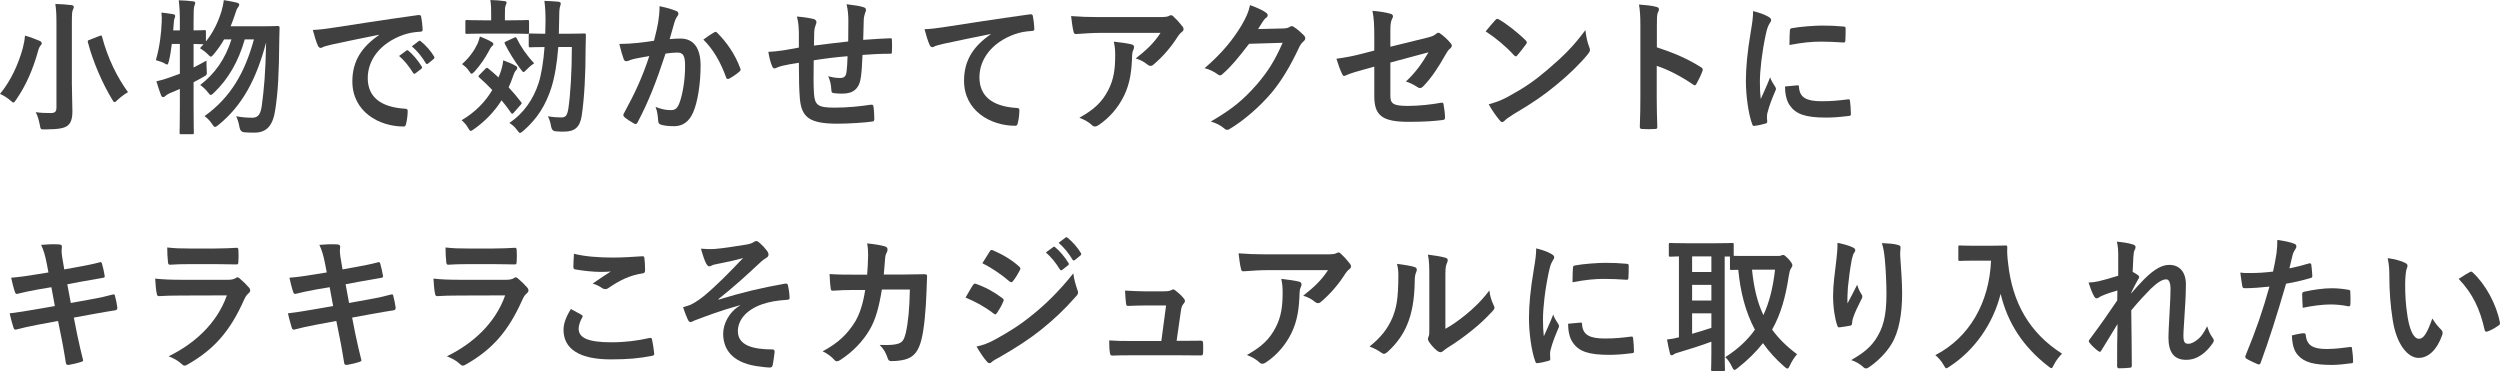 <svg height="40.662" viewBox="0 0 273.96 40.662" width="273.96" xmlns="http://www.w3.org/2000/svg"><g fill="#404040"><path d="m2.492 5.298c.122-.464.213-.944.244-1.393.501.128 1.124.368 1.58.56.168.08.258.16.258.256 0 .112-.045.192-.121.256-.092.112-.213.32-.289.641-.531 1.904-1.276 3.697-2.4 5.314-.137.208-.213.304-.289.304s-.168-.08-.334-.224c-.335-.304-.807-.576-1.141-.72 1.201-1.457 2.006-3.25 2.492-4.994zm5.381 3.682c0 1.12.061 2.401.061 3.185 0 .896-.183 1.345-.547 1.617-.41.288-.973.384-2.463.4-.471 0-.471.016-.562-.497-.105-.528-.258-1.072-.455-1.393.607.08 1.049.096 1.611.096.486 0 .668-.112.668-.624v-9.043c0-1.024-.016-1.537-.121-2.289.562.016 1.246.064 1.763.128.151.016.259.096.259.176 0 .144-.061.24-.107.352-.09.192-.105.513-.105 1.601v6.291zm3.039-5.042c.213-.08.229-.08.273.096.623 2.353 1.642 4.418 2.842 6.066-.318.176-.789.512-1.139.849-.168.16-.26.24-.335.24-.091 0-.151-.096-.273-.305-1.019-1.681-2.098-4.113-2.645-6.242-.046-.192-.015-.208.213-.288l1.063-.416z"/><path d="m18.828 4.818c-.076.656-.182 1.312-.318 1.873-.076.272-.107.384-.198.384-.061 0-.167-.063-.335-.16-.242-.128-.638-.256-.896-.32.426-1.489.594-2.945.639-4.194.016-.304.016-.624-.03-1.024.411.048.912.112 1.276.176.168.032.229.096.229.192s-.016.145-.061.256c-.061.128-.076.288-.092.544s-.03.512-.061.784h.729v-.88c0-1.136-.03-1.617-.122-2.417.562.016 1.049.048 1.566.112.151.016.242.08.242.16 0 .128-.045.208-.091.336-.076.192-.091.593-.091 1.777v.913c.805 0 1.109-.032 1.186-.032.151 0 .166.016.166.16v1.088c.807-1.008 1.308-2.065 1.688-3.25.121-.416.213-.8.273-1.28.41.064.988.16 1.429.272.167.048.259.112.259.224s-.046.192-.152.32-.182.336-.305.736c-.137.432-.303.864-.486 1.312h3.542c1.155 0 1.52-.032 1.61-.032.168 0 .213.048.213.208-.016.433-.03.865-.03 1.249-.03 3.825-.151 5.858-.44 7.699-.243 1.713-.912 2.529-2.265 2.529-.273 0-.699 0-1.095-.032q-.471-.032-.562-.56c-.09-.512-.212-.896-.363-1.201.698.128 1.23.16 1.777.16.684 0 .912-.48 1.033-1.329.229-1.729.41-3.505.471-6.915-1.078 4.034-2.583 6.882-5.212 9.027-.183.144-.289.224-.38.224-.106 0-.183-.096-.319-.304-.259-.4-.562-.688-.836-.881 2.872-2.049 4.423-4.786 5.411-8.403h-1.004c-.715 2.481-1.824 4.354-3.358 5.826-.167.176-.274.256-.364.256-.092 0-.168-.08-.305-.272-.258-.336-.578-.624-.852-.816 1.596-1.232 2.752-2.849 3.42-4.994h-.805c-.32.561-.699 1.104-1.125 1.617-.168.192-.244.272-.319.272-.091 0-.167-.08-.335-.256-.288-.288-.607-.512-.865-.672l.395-.432c-.152 0-.486-.016-1.094-.032v2.577c.44-.224.912-.464 1.413-.752 0 .288 0 .72.03 1.072.03.48.03.496-.38.72-.364.208-.714.4-1.063.576v2.705c0 1.825.029 2.737.029 2.817 0 .16-.015.176-.166.176h-1.231c-.151 0-.167-.016-.167-.176 0-.096.03-.993.03-2.801v-1.985c-.35.16-.714.304-1.063.448-.229.112-.41.208-.486.288-.092.096-.168.16-.259.16-.106 0-.183-.048-.243-.176-.183-.464-.365-1.056-.517-1.553.501-.112.927-.24 1.429-.416.379-.128.76-.272 1.14-.416v-3.266h-.882z"/><path d="m41.529 3.81c-1.854.368-3.48.705-5.105 1.057-.578.144-.73.176-.958.256-.106.048-.212.128-.335.128-.105 0-.227-.096-.288-.24-.198-.432-.364-.992-.562-1.729.774-.032 1.23-.096 2.416-.272 1.869-.288 5.213-.816 9.133-1.36.229-.032.305.064.32.176.076.368.151.96.166 1.409 0 .192-.09.24-.288.24-.714.048-1.2.128-1.854.352-2.583.928-3.875 2.801-3.875 4.722 0 2.065 1.398 3.186 4.043 3.361.242 0 .334.064.334.24 0 .416-.061.977-.167 1.377-.046.24-.106.336-.289.336-2.675 0-5.608-1.617-5.608-4.946 0-2.272 1.08-3.81 2.918-5.074v-.032zm3.01 1.729c.076-.064.137-.048.229.032.471.384 1.018 1.024 1.443 1.713.061.096.061.176-.046.256l-.638.497c-.107.08-.184.063-.259-.048-.456-.736-.942-1.344-1.535-1.857l.806-.592zm1.353-1.041c.091-.064.137-.048.228.032.562.448 1.109 1.089 1.444 1.649.061.096.075.192-.046.288l-.607.496c-.122.096-.197.048-.259-.048-.41-.688-.896-1.296-1.52-1.841z"/><path d="m53.17 7.555c.152-.144.197-.16.318-.064.381.304.76.64 1.141.993l.182-.464c.168-.464.289-.913.334-1.409.411.144 1.034.4 1.338.592.152.08.197.144.197.24s-.061.208-.166.305c-.137.144-.198.352-.32.688-.137.4-.288.768-.455 1.136.486.513.927 1.041 1.352 1.601.107.112.107.16-.029.305l-.76.864c-.076.08-.122.128-.168.128-.045 0-.091-.048-.137-.112-.304-.448-.653-.912-1.033-1.36-.775 1.217-1.778 2.273-3.024 3.153-.183.128-.273.192-.35.192-.106 0-.167-.112-.319-.368-.197-.336-.455-.608-.684-.8 1.489-.88 2.584-2.001 3.359-3.313-.472-.496-.958-.96-1.43-1.376-.121-.096-.105-.145.016-.272l.639-.656zm-.836-2.769c.091-.208.167-.448.258-.785.381.16.988.4 1.246.577.152.08.229.16.229.256s-.061.144-.168.24c-.09.08-.228.32-.334.528-.395.736-.866 1.457-1.55 2.225-.167.16-.259.256-.335.256s-.151-.096-.273-.288c-.213-.353-.562-.608-.775-.769.821-.736 1.322-1.457 1.703-2.241zm.684-1.104c-1.322 0-1.764.032-1.854.032-.152 0-.168-.016-.168-.176v-1.152c0-.176.016-.192.168-.192.09 0 .531.032 1.854.032h.806v-.528c0-.704 0-1.136-.091-1.697.562.016 1.018.048 1.52.112.167.016.258.08.258.16 0 .128-.061.225-.105.336-.076.192-.076.448-.076 1.088v.528h.623c1.322 0 1.763-.032 1.854-.032.152 0 .168.016.168.192v1.152c0 .16-.016.176-.168.176-.091 0-.531-.032-1.854-.032h-2.934zm3.328.448c.168-.08.197-.08.273.064.441.912 1.109 1.889 1.915 2.737-.273.176-.562.416-.82.688-.167.176-.259.272-.335.272-.091 0-.166-.096-.318-.304-.654-.849-1.292-1.889-1.732-2.77-.076-.16-.046-.192.121-.272l.896-.416zm4.833 1.024c-.137 1.792-.396 3.313-.774 4.498-.608 1.873-1.521 3.346-3.04 4.674-.198.16-.289.24-.38.24-.076 0-.152-.08-.305-.288-.273-.384-.562-.624-.865-.8 1.535-1.024 2.629-2.577 3.206-4.37.304-.96.532-2.321.653-3.954-1.094 0-1.474.032-1.55.032-.167 0-.183-.016-.183-.176v-1.168c0-.16.016-.176.183-.176.076 0 .456.032 1.626.032.016-.432.031-.88.031-1.345 0-.992-.031-1.488-.122-2.257.562.016 1.033.048 1.565.096.152.032.228.096.228.192 0 .112-.061.272-.106.432-.045.208-.076.608-.076 1.584 0 .448-.015.881-.029 1.297h1.062c1.232 0 1.643-.032 1.733-.032.137 0 .167.032.167.192-.016.56-.03 1.024-.03 1.521 0 2.737-.137 5.41-.426 7.299-.183 1.249-.76 1.745-1.915 1.745-.318 0-.623 0-.927-.032q-.426-.016-.517-.544c-.061-.4-.168-.768-.35-1.104.547.096 1.064.128 1.459.128.471 0 .668-.176.79-.993.228-1.537.38-4.066.38-6.723h-1.489z"/><path d="m72.125 2.449c.076-.48.152-1.104.152-1.777.79.176 1.216.288 1.824.528.151.048.242.176.242.32 0 .08-.029.16-.105.24-.152.208-.229.384-.305.608-.197.656-.35 1.249-.547 1.921.41-.048.866-.064 1.186-.064 1.428 0 2.203 1.024 2.203 2.961 0 1.889-.304 3.985-.82 5.138-.441 1.024-1.17 1.504-2.052 1.504-.729 0-1.171-.064-1.505-.176-.182-.064-.273-.208-.273-.448-.045-.512-.076-.96-.289-1.489.685.272 1.201.352 1.672.352.502 0 .73-.192.973-.848.32-.896.594-2.417.594-3.97 0-1.136-.198-1.489-.867-1.489-.364 0-.836.048-1.276.112-1.003 3.073-1.869 5.282-3.055 7.523-.091.208-.213.24-.396.144-.273-.144-.865-.528-1.049-.704-.076-.08-.121-.144-.121-.24 0-.048.016-.112.061-.176 1.217-2.225 2.006-3.922 2.781-6.275-.592.096-1.078.192-1.489.272-.396.08-.638.176-.836.256-.212.08-.396.048-.486-.208-.137-.368-.304-.944-.472-1.649.67 0 1.338-.048 2.007-.112.638-.064 1.2-.144 1.794-.24.242-.912.35-1.472.455-2.017zm6.186 1.072c.106-.064.183-.032.289.08 1.033 1.024 1.961 2.353 2.523 3.89.061.144.045.224-.062.32-.259.256-.836.641-1.14.801-.152.08-.305.064-.35-.128-.607-1.681-1.398-3.058-2.492-4.146.379-.272.82-.592 1.23-.816z"/><path d="m87.541 3.505c-.029-.816-.061-1.072-.213-1.696.76.064 1.444.176 1.824.272.168.032.319.192.319.336 0 .112-.046.224-.091.336-.092.24-.137.448-.152.704-.016.384-.016.992-.03 1.537 1.048-.144 2.659-.32 3.753-.448.016-.8.016-1.665.016-2.257 0-.608-.045-1.216-.197-1.825.928.112 1.459.192 1.839.32.213.064.288.144.288.304 0 .128-.061.256-.09.32-.076.256-.137.448-.152.72-.031.865-.046 1.489-.061 2.241 1.23-.096 2.143-.144 2.963-.176.121 0 .183.016.183.16.015.432.03.88 0 1.312 0 .208-.03.224-.198.224-1.002 0-2.021.048-3.023.128-.046 1.056-.092 1.841-.183 2.465-.167 1.248-.851 1.776-1.991 1.776-.273 0-.623 0-.941-.048-.244-.016-.305-.128-.305-.416-.03-.528-.121-.929-.334-1.441.502.144.912.192 1.291.192.41 0 .639-.128.715-.688.061-.496.092-1.073.106-1.697-1.216.096-2.538.256-3.708.448-.016 1.745-.031 2.705.03 3.617.091 1.312.425 1.569 2.279 1.569 1.353 0 2.812-.144 3.937-.32.229-.016.273.016.304.208.062.336.091 1.04.091 1.344 0 .192-.061.272-.197.288-.699.112-2.584.24-3.814.24-3.07 0-3.967-.672-4.148-2.769-.076-.864-.107-2.209-.107-3.906-.774.112-1.261.208-1.838.336-.168.048-.41.112-.685.24-.197.096-.304.032-.396-.176-.182-.4-.35-1.057-.426-1.601.32 0 .973-.064 1.627-.16.426-.064 1.154-.208 1.717-.304v-1.713z"/><path d="m108.561 3.729c-1.854.368-3.479.705-5.105 1.057-.578.144-.73.176-.957.256-.107.048-.213.128-.335.128-.106 0-.228-.096-.289-.24-.197-.432-.364-.992-.562-1.729.774-.032 1.23-.096 2.416-.272 1.869-.288 5.213-.816 9.134-1.36.228-.032.304.064.319.176.076.368.152.96.167 1.409 0 .192-.091.24-.289.24-.714.048-1.2.128-1.854.352-2.583.929-3.875 2.801-3.875 4.722 0 2.065 1.398 3.186 4.043 3.362.242 0 .334.064.334.24 0 .417-.061.977-.167 1.377-.046.24-.106.336-.288.336-2.676 0-5.609-1.617-5.609-4.946 0-2.272 1.08-3.81 2.918-5.074v-.032z"/><path d="m120.611 3.602c-.867 0-1.793.064-2.69.128-.183.016-.243-.096-.273-.24-.122-.448-.213-1.249-.273-1.729 1.033.08 1.869.112 3.085.112h6.52c.639 0 .896-.032 1.049-.096.076-.032.213-.112.289-.112.121 0 .243.096.35.225.334.304.623.64.912 1.008.076.096.121.192.121.288 0 .128-.076.24-.213.336-.167.128-.289.288-.41.464-.715 1.136-1.656 2.241-2.675 3.089-.091.096-.198.145-.319.145s-.258-.064-.365-.16c-.379-.32-.76-.496-1.261-.656 1.216-.96 1.96-1.649 2.72-2.801h-6.564zm.851 6.242c.577-1.137.745-2.225.745-3.777 0-.593-.031-.961-.152-1.505.744.08 1.535.192 1.961.304.197.048.258.16.258.304 0 .096-.03.192-.076.288-.105.224-.121.384-.137.656-.045 1.553-.197 2.977-.896 4.401-.593 1.201-1.504 2.337-2.766 3.186-.137.096-.273.16-.426.16-.106 0-.213-.048-.305-.144-.363-.336-.805-.592-1.383-.816 1.657-.913 2.523-1.777 3.177-3.057z"/><path d="m140.604 3.122c.396-.016.594-.08.76-.192.062-.048.123-.064.198-.064.076 0 .151.032.243.096.38.256.729.56 1.033.864.137.128.197.256.197.368 0 .128-.075.24-.182.336-.213.176-.365.4-.502.688-1.018 2.177-1.99 3.729-3.009 4.946-1.308 1.552-3.116 3.105-4.62 3.985-.092.064-.168.08-.243.08-.122 0-.228-.064-.35-.176-.38-.32-.851-.56-1.444-.736 2.371-1.376 3.572-2.385 5.062-4.082 1.2-1.409 1.899-2.497 2.812-4.546l-3.678.112c-1.246 1.616-2.006 2.529-2.873 3.281-.105.112-.213.176-.318.176-.076 0-.152-.032-.229-.096-.38-.288-.941-.576-1.459-.688 1.977-1.697 3.146-3.185 4.088-4.754.502-.896.73-1.393.896-2.161.867.32 1.444.592 1.779.848.105.08.151.176.151.272s-.046.192-.167.272c-.152.096-.258.272-.38.433-.167.272-.319.512-.501.8l2.734-.064z"/><path d="m150.598 4.001c0-1.264-.031-1.92-.197-2.817.76.064 1.488.176 1.96.32.197.048.288.144.288.288 0 .064-.029.16-.091.256-.167.336-.197.672-.197 1.425v1.648l3.966-.976c.67-.16.807-.24 1.08-.464.076-.064.151-.096.213-.096.076 0 .137.032.213.096.318.208.805.656 1.124 1.041.091.096.137.192.137.288 0 .112-.076.224-.198.32-.212.16-.334.4-.471.624-.775 1.376-1.535 2.545-2.416 3.458-.137.144-.258.24-.396.24-.091 0-.183-.032-.288-.112-.441-.272-.821-.48-1.262-.608 1.049-.96 1.793-2.033 2.477-3.201l-4.179 1.121v3.633c0 .848.273 1.121 1.915 1.121 1.23 0 2.645-.16 3.678-.353.213-.032.229.08.258.32.076.432.137.913.137 1.345 0 .16-.091.224-.318.24-.912.112-1.961.192-3.633.192-2.902 0-3.799-.656-3.799-2.817v-3.233l-.973.272c-.821.224-1.672.464-2.143.688-.076.032-.138.064-.184.064-.105 0-.166-.08-.242-.256-.213-.416-.441-1.104-.608-1.632.958-.128 1.823-.289 2.856-.561l1.293-.336v-1.537z"/><path d="m163.871 2.193c.061-.08.137-.128.212-.128.062 0 .122.032.198.08.774.432 2.036 1.409 2.902 2.273.092.096.137.16.137.224s-.03.128-.092.208c-.228.32-.729.96-.941 1.2-.076.08-.122.128-.183.128-.062 0-.122-.048-.198-.128-.911-.992-2.006-1.904-3.1-2.609.334-.432.775-.928 1.064-1.249zm1.321 8.435c1.854-1.008 2.843-1.681 4.377-2.977 1.854-1.584 2.872-2.609 4.165-4.354.09.8.227 1.345.425 1.873.046.112.076.208.076.304 0 .145-.076.272-.243.48-.806.992-2.113 2.273-3.496 3.394-1.261 1.04-2.537 1.937-4.59 3.137-.684.432-.881.592-1.018.736-.092.096-.183.16-.273.16-.076 0-.168-.064-.258-.176-.381-.448-.852-1.104-1.217-1.777.775-.224 1.246-.368 2.052-.8z"/><path d="m181.565 5.186c1.854.608 3.329 1.232 4.833 2.177.168.096.243.208.168.416-.198.528-.441 1.024-.654 1.393-.061.112-.121.176-.197.176-.046 0-.106-.016-.168-.08-1.397-.944-2.766-1.649-3.996-2.049v3.537c0 1.041.029 1.985.061 3.138.016.192-.061.24-.273.24-.441.032-.912.032-1.354 0-.212 0-.288-.048-.288-.24.046-1.185.062-2.129.062-3.153v-7.876c0-1.201-.047-1.729-.152-2.369.699.048 1.459.128 1.899.256.213.048.288.144.288.272 0 .096-.045.224-.121.368-.106.208-.106.608-.106 1.505v2.289z"/><path d="m193.738 1.809c.258.144.35.24.35.384 0 .112-.031.16-.229.48-.152.288-.229.512-.365 1.136-.425 1.985-.638 3.954-.638 5.17 0 .784.03 1.312.091 1.873.32-.736.594-1.265 1.033-2.385.122.4.32.656.533 1.009.045.08.105.176.105.24 0 .112-.03.176-.076.256-.35.833-.638 1.521-.865 2.417-.031.096-.047.272-.047.496 0 .192.031.32.031.448 0 .112-.061.176-.197.208-.381.112-.807.208-1.246.256-.107.016-.168-.064-.198-.176-.425-1.12-.698-3.153-.698-4.77 0-1.44.166-3.185.516-5.25.197-1.185.273-1.712.273-2.385.685.176 1.171.336 1.627.592zm3.252 7.539c.121-.016.152.064.152.24.091 1.104.82 1.505 2.477 1.505 1.141 0 1.885-.08 2.903-.208.151-.016.183 0 .212.208.047.336.092.96.092 1.376 0 .192 0 .208-.258.24-1.033.128-1.764.176-2.478.176-2.249 0-3.298-.384-3.952-1.328-.379-.513-.531-1.329-.531-2.081zm-.851-5.986c.016-.192.062-.24.213-.272.896-.176 2.6-.288 3.299-.288.912 0 1.61.032 2.248.096.32.016.35.048.35.208 0 .48 0 .913-.029 1.36-.016.144-.061.208-.197.192-.912-.064-1.703-.096-2.479-.096-1.018 0-2.006.096-3.449.368.016-.896.016-1.296.045-1.568z"/><path d="m5.111 28.833c-.152-.801-.319-1.377-.607-2.001.652-.048 1.322-.096 1.975-.048.197.016.305.08.305.24 0 .176-.092.464.03 1.153l.228 1.344 1.246-.224c.867-.16 1.931-.352 2.721-.576.076 0 .137.064.168.176.121.416.212.832.303 1.376 0 .112-.076.16-.228.176-.699.128-1.778.304-2.538.448l-1.338.256.381 2.049 2.203-.4c1.079-.192 1.824-.368 2.387-.528.197-.048.242.016.258.176.106.4.197.8.258 1.281 0 .144-.075.256-.227.272-.457.064-1.369.224-2.447.416l-2.098.384.35 1.777c.213 1.072.471 2.097.668 2.897.016.08-.061.128-.197.176-.318.112-.973.272-1.383.336-.197.016-.289-.064-.304-.192-.106-.592-.273-1.713-.486-2.737l-.38-1.889-2.066.384c-1.034.192-1.885.384-2.463.544-.167.064-.289.016-.35-.176-.152-.464-.304-1.073-.426-1.585.928-.112 1.732-.24 2.828-.432l2.127-.368-.38-2.065-1.429.24c-.836.144-1.854.368-2.264.48-.152.048-.229 0-.289-.16-.137-.368-.335-1.152-.426-1.601.82-.064 1.656-.176 2.705-.353l1.383-.224-.197-1.024z"/><path d="m19.68 32.387c-.76 0-1.52.016-2.28.064-.137 0-.197-.096-.228-.304-.092-.4-.122-.992-.168-1.617.867.096 1.794.128 2.797.128h5.213c.258 0 .562-.032.805-.176.076-.064.138-.096.198-.096.076 0 .151.048.228.112.365.304.775.704 1.019.992.106.112.152.224.152.336 0 .096-.046.208-.167.304-.244.208-.35.384-.518.752-1.52 3.41-3.268 5.41-6.2 7.075-.122.064-.213.112-.304.112-.106 0-.213-.064-.334-.192-.411-.384-.897-.625-1.414-.833 2.812-1.376 5.289-3.585 6.383-6.675l-5.182.016zm1.017-3.442c-.684 0-1.443.016-2.082.064-.152 0-.197-.096-.213-.352-.045-.336-.076-1.041-.076-1.537.928.096 1.383.112 2.492.112h2.736c.988 0 1.793-.048 2.387-.08.137 0 .182.08.182.256.03.4.03.849 0 1.249 0 .272-.045.336-.273.32-.502 0-1.216-.032-2.143-.032z"/><path d="m35.607 28.833c-.152-.801-.32-1.377-.608-2.001.653-.048 1.321-.096 1.976-.048.197.016.304.08.304.24 0 .176-.091.464.03 1.153l.229 1.344 1.246-.224c.866-.16 1.93-.352 2.721-.576.076 0 .137.064.166.176.123.416.213.832.305 1.376 0 .112-.076.16-.229.176-.699.128-1.777.304-2.537.448l-1.338.256.38 2.049 2.204-.4c1.078-.192 1.824-.368 2.386-.528.198-.048.243.016.259.176.105.4.197.8.258 1.281 0 .144-.076.256-.229.272-.455.064-1.367.224-2.446.416l-2.097.384.35 1.777c.213 1.072.471 2.097.668 2.897.016.08-.061.128-.197.176-.319.112-.973.272-1.383.336-.197.016-.289-.064-.305-.192-.105-.592-.273-1.713-.486-2.737l-.379-1.889-2.067.384c-1.034.192-1.885.384-2.462.544-.168.064-.289.016-.35-.176-.152-.464-.305-1.073-.426-1.585.928-.112 1.732-.24 2.826-.432l2.129-.368-.381-2.065-1.428.24c-.836.144-1.854.368-2.266.48-.151.048-.227 0-.288-.16-.137-.368-.335-1.152-.425-1.601.82-.064 1.656-.176 2.705-.353l1.383-.224-.197-1.024z"/><path d="m50.175 32.387c-.76 0-1.521.016-2.28.064-.137 0-.197-.096-.228-.304-.091-.4-.122-.992-.167-1.617.866.096 1.793.128 2.797.128h5.213c.258 0 .562-.032.805-.176.076-.064.137-.096.197-.096.076 0 .152.048.229.112.365.304.775.704 1.018.992.107.112.152.224.152.336 0 .096-.045.208-.167.304-.243.208-.35.384-.517.752-1.52 3.41-3.268 5.41-6.201 7.075-.121.064-.213.112-.303.112-.107 0-.213-.064-.335-.192-.411-.384-.897-.625-1.413-.833 2.811-1.376 5.289-3.585 6.383-6.675l-5.183.016zm1.018-3.442c-.684 0-1.443.016-2.082.064-.152 0-.197-.096-.213-.352-.046-.336-.076-1.041-.076-1.537.928.096 1.383.112 2.492.112h2.736c.987 0 1.793-.048 2.385-.08.138 0 .184.08.184.256.029.4.029.849 0 1.249 0 .272-.046.336-.273.32-.502 0-1.217-.032-2.144-.032z"/><path d="m63.729 34.5c.137.08.152.16.076.288-.229.368-.395.896-.395 1.217 0 1.008.987 1.504 3.602 1.504 1.475 0 2.872-.176 4.118-.464.213-.048.289 0 .319.145.076.304.213 1.168.243 1.568.015.144-.076.208-.259.24-1.413.272-2.599.384-4.529.384-3.404 0-5.151-1.152-5.151-3.233 0-.656.228-1.344.806-2.289.395.208.775.416 1.17.64zm3.435-6.275c1.109 0 2.248-.08 3.221-.144.152-.016.213.048.229.176.045.368.076.816.076 1.36 0 .224-.076.32-.258.336-1.444.224-2.493.752-3.725 1.585-.121.096-.258.144-.379.144-.107 0-.213-.032-.32-.096-.303-.208-.623-.384-1.063-.512.79-.544 1.459-.993 1.991-1.329-.334.048-.806.048-1.246.048-.578 0-1.809-.112-2.66-.272-.137-.032-.197-.096-.197-.288 0-.384.03-.848.061-1.424 1.155.288 2.614.416 4.271.416z"/><path d="m81.1 33.443c-2.264.625-3.707 1.201-5 1.681-.105.048-.334.176-.439.176-.076 0-.229-.112-.305-.32-.152-.32-.318-.769-.502-1.312.335-.096.472-.145.791-.256.289-.128.79-.416 1.459-.944 1.307-1.073 2.735-2.513 4.331-4.194-.927.272-1.747.432-2.705.625-.228.048-.35.064-.577.128-.137.048-.289.16-.426.16s-.258-.144-.365-.352c-.137-.256-.35-.864-.547-1.585.502.048 1.004.064 1.505.032 1.019-.08 2.128-.272 3.465-.48.411-.064.593-.144.806-.272.106-.08.197-.112.289-.112.137 0 .228.08.41.24.228.192.517.497.744.8.122.16.183.304.183.448 0 .16-.091.272-.273.368-.228.144-.426.288-.623.48-1.581 1.473-2.872 2.657-4.604 4.033l.029.048c2.508-.768 4.59-1.281 7.326-1.761.197-.032.258.08.289.256.061.24.137.704.166 1.296.016.16-.076.208-.242.224-1.125.08-1.9.192-2.827.512-1.763.64-2.599 1.777-2.599 2.929 0 1.537 1.596 2 3.799 2 .152 0 .244.08.229.289-.031.4-.152 1.056-.197 1.344-.031.256-.122.352-.335.352-.288 0-.638-.048-1.003-.096-2.857-.304-4.104-1.681-4.104-3.618 0-1.024.607-2.353 1.854-3.089v-.032z"/><path d="m95.025 30.098c.061-.784.092-1.296.107-2.161 0-.416-.016-.752-.107-1.265.806.08 1.49.192 1.977.336.197.064.258.192.258.336 0 .096-.03.208-.076.304-.137.24-.167.4-.197.752-.046.513-.061.896-.137 1.681h2.311c.698 0 1.412-.032 2.111-.032.244 0 .32.048.32.224 0 .208-.031.848-.062 1.697-.061 1.969-.273 4.194-.562 5.266-.305 1.232-.821 1.905-1.794 2.161-.35.096-.897.176-1.535.176-.183 0-.304-.112-.364-.32-.197-.592-.441-1.024-.882-1.457 1.124.048 1.687-.016 2.067-.144.41-.144.607-.4.789-1.12.274-1.217.411-2.577.457-4.802h-3.07c-.305 1.937-.715 3.377-1.353 4.434-.699 1.2-1.823 2.4-3.222 3.297-.122.08-.244.128-.35.128-.092 0-.197-.048-.289-.16-.305-.352-.76-.688-1.277-.928 1.748-.929 2.752-1.937 3.572-3.266.471-.8.852-1.889 1.094-3.458h-1.367c-.744 0-1.475.032-2.188.08-.152.016-.213-.08-.228-.272-.062-.384-.092-.96-.122-1.553.958.064 1.642.064 2.522.064h1.596z"/><path d="m106.616 31.25c.076-.112.151-.192.288-.16 1.141.4 2.053.912 2.918 1.568.107.08.168.144.168.24 0 .048-.031.112-.061.176-.168.433-.426.849-.669 1.217-.076.096-.137.16-.198.16s-.105-.032-.182-.096c-.973-.752-1.961-1.281-3.07-1.745.381-.64.623-1.104.806-1.36zm2.462 5.939c1.443-.801 2.689-1.553 4.164-2.77 1.217-.977 2.842-2.513 4.377-4.466.092.705.213 1.104.441 1.793.045.112.076.208.076.304 0 .128-.047.24-.168.368-1.413 1.601-2.371 2.481-3.859 3.698-1.322 1.056-2.736 1.969-4.545 3.009-.365.208-.729.384-.881.544-.092.096-.168.128-.244.128-.105 0-.213-.064-.303-.192-.32-.336-.73-.961-1.125-1.633.639-.128 1.17-.304 2.066-.784zm-.623-9.62c.106-.192.197-.224.38-.128.973.416 2.021 1.008 2.857 1.776.091.064.122.145.122.208 0 .064-.016.128-.062.208-.212.4-.517.912-.774 1.2-.047.08-.107.096-.152.096-.076 0-.152-.048-.229-.112-.79-.688-1.975-1.504-2.947-1.969.258-.416.547-.864.805-1.28zm6.961-.496c.076-.064.137-.048.228.032.472.384 1.019 1.024 1.444 1.713.061.096.061.176-.046.256l-.638.497c-.107.08-.184.064-.26-.048-.455-.736-.941-1.344-1.534-1.857l.806-.592zm1.352-1.041c.092-.064.138-.048.229.032.562.448 1.109 1.089 1.443 1.649.062.096.076.192-.045.288l-.607.496c-.122.096-.198.048-.259-.048-.411-.688-.897-1.296-1.521-1.841z"/><path d="m129.652 37.349c.607 0 1.275-.016 1.854-.016.258-.016.319.032.334.288.016.304.016.705 0 1.009-.015.304-.061.32-.288.32-.685 0-1.413-.016-2.112-.016h-5.594c-.623 0-1.215 0-1.96.032-.167 0-.228-.08-.259-.32-.061-.336-.076-.848-.076-1.344.867.064 1.43.064 2.189.064h3.525l.518-3.89h-2.447c-.593 0-1.277.032-1.672.048-.183.016-.243-.032-.273-.304-.046-.336-.076-.849-.106-1.377 1.019.048 1.474.08 2.112.08h2.098c.547 0 .684-.048.896-.144.061-.048.121-.064.167-.064.076 0 .151.048.228.096.273.208.684.56.928.88.091.096.137.192.137.288s-.046.192-.137.288c-.197.224-.244.4-.305.8l-.471 3.281h.715z"/><path d="m138.961 29.602c-.866 0-1.793.064-2.689.128-.183.016-.244-.096-.273-.24-.122-.448-.213-1.249-.273-1.729 1.033.08 1.869.112 3.084.112h6.521c.638 0 .896-.032 1.048-.096.076-.032.213-.112.289-.112.122 0 .244.096.35.225.334.304.623.64.912 1.008.076.096.121.192.121.288 0 .128-.076.24-.213.336-.166.128-.288.288-.41.464-.714 1.136-1.656 2.241-2.674 3.089-.092.096-.198.145-.32.145-.121 0-.258-.064-.364-.16-.38-.32-.76-.496-1.261-.656 1.215-.96 1.96-1.649 2.72-2.801h-6.565zm.851 6.242c.577-1.137.744-2.225.744-3.777 0-.593-.03-.961-.152-1.505.745.08 1.535.192 1.961.304.197.048.258.16.258.304 0 .096-.029.192-.075.288-.106.224-.122.384-.137.656-.046 1.553-.198 2.977-.897 4.401-.592 1.201-1.504 2.337-2.766 3.186-.137.096-.273.16-.426.16-.105 0-.213-.048-.303-.144-.365-.336-.807-.592-1.384-.816 1.657-.913 2.522-1.777 3.177-3.057z"/><path d="m155.018 29.266c.258.08.288.272.197.496-.168.352-.183.704-.183 1.088-.03 2.001-.319 3.521-.821 4.706-.395.977-1.063 2.017-2.158 3.009-.151.128-.273.208-.395.208-.092 0-.183-.048-.289-.128-.38-.272-.744-.464-1.291-.672 1.186-.944 1.99-1.921 2.522-3.186.425-1.088.623-1.969.638-4.53 0-.608-.029-.864-.151-1.344.866.112 1.565.224 1.931.352zm3.373 6.77c.744-.416 1.443-.913 2.158-1.489.912-.736 1.809-1.584 2.66-2.721.061.56.213 1.088.471 1.616.045.112.092.192.092.272 0 .112-.062.224-.229.4-.76.816-1.459 1.472-2.25 2.097-.789.64-1.641 1.265-2.705 1.921-.273.192-.304.224-.44.336-.091.08-.197.128-.304.128-.092 0-.197-.048-.319-.128-.335-.24-.685-.656-.911-.977-.092-.144-.137-.24-.137-.336 0-.08.015-.144.061-.24.105-.208.091-.4.091-1.216v-5.01c0-1.393 0-2.049-.151-2.785.607.08 1.443.192 1.898.336.198.048.273.144.273.272 0 .096-.045.24-.121.4-.137.304-.137.624-.137 1.776v5.346z"/><path d="m169.967 27.809c.26.144.35.24.35.384 0 .112-.029.16-.228.48-.151.288-.228.512-.364 1.136-.426 1.985-.639 3.954-.639 5.17 0 .784.03 1.312.092 1.873.318-.736.592-1.265 1.033-2.385.121.4.318.656.531 1.009.046.08.107.176.107.24 0 .112-.031.176-.076.256-.35.833-.639 1.521-.867 2.417-.029.096-.045.272-.045.496 0 .192.03.32.03.448 0 .112-.062.176-.198.208-.379.112-.805.208-1.246.256-.105.016-.166-.064-.197-.176-.426-1.12-.699-3.153-.699-4.77 0-1.44.168-3.185.518-5.25.197-1.185.273-1.712.273-2.385.684.176 1.17.336 1.625.592zm3.253 7.539c.122-.016.151.064.151.24.092 1.104.821 1.505 2.479 1.505 1.139 0 1.884-.08 2.902-.208.152-.016.182 0 .213.208.045.336.091.96.091 1.376 0 .192 0 .208-.259.24-1.033.128-1.762.176-2.477.176-2.25 0-3.299-.384-3.951-1.328-.381-.513-.532-1.329-.532-2.081zm-.851-5.986c.015-.192.061-.24.213-.272.896-.176 2.598-.288 3.297-.288.912 0 1.611.032 2.25.096.318.016.35.048.35.208 0 .48 0 .913-.031 1.36-.015.144-.061.208-.197.192-.912-.064-1.701-.096-2.477-.096-1.019 0-2.006.096-3.45.368.015-.896.015-1.296.046-1.568z"/><path d="m194.82 28.049c.197 0 .303-.016.364-.048.075-.048.151-.064.228-.064.107 0 .259.112.639.512.229.272.365.48.365.608s-.076.256-.168.384c-.105.144-.167.432-.228.816-.35 2.289-.866 4.162-1.823 5.858.699.977 1.596 1.857 2.734 2.705-.242.256-.562.736-.789 1.232-.107.224-.168.336-.273.336-.076 0-.184-.08-.35-.224-.912-.8-1.688-1.649-2.326-2.561-.729.928-1.641 1.841-2.781 2.737-.167.128-.258.192-.334.192-.121 0-.183-.128-.305-.384-.197-.4-.425-.769-.713-1.008 1.383-.88 2.446-1.873 3.252-3.009-1.033-1.937-1.596-4.13-1.824-6.562-.471 0-.684.016-.744.016-.152 0-.168-.016-.168-.192v-1.281h-.577v10.677c0 1.088.03 1.601.03 1.696 0 .16-.016.176-.167.176h-1.186c-.151 0-.167-.016-.167-.176 0-.112.03-.608.03-1.696v-1.345c-1.109.416-2.63.896-3.617 1.185-.304.08-.425.144-.486.192-.075.064-.151.112-.243.112s-.167-.063-.197-.208c-.106-.432-.229-1.008-.319-1.521.532-.064.836-.112 1.308-.24v-8.867c-.608.016-.883.032-.943.032-.151 0-.166-.016-.166-.176v-1.136c0-.176.015-.192.166-.192.092 0 .547.032 1.869.032h3.025c1.337 0 1.793-.032 1.885-.032.151 0 .166.016.166.192v1.216c.244.016.699.016 1.551.016h3.283zm-7.28 1.761v-1.712h-2.112v1.712zm0 3.121v-1.713h-2.112v1.713zm0 1.408h-2.112v2.241c.699-.192 1.443-.433 2.112-.656zm4.453-4.785c.197 1.953.577 3.569 1.246 4.978.669-1.44 1.063-3.073 1.276-4.978z"/><path d="m203.017 27.104c.198.08.288.176.288.32 0 .096-.029.16-.105.256-.106.128-.183.352-.273.752-.213 1.088-.334 2.225-.426 3.057-.03.577-.076 1.185-.045 1.761.334-.624.652-1.232 1.062-2.049.137.48.289.769.472 1.041.076.096.091.176.091.256 0 .128-.061.256-.151.4-.335.672-.685 1.345-.897 2.049-.045.144-.061.288-.075.48 0 .16-.062.224-.198.256-.182.048-.836.144-1.215.192-.107.016-.184-.096-.213-.208-.244-.688-.457-1.92-.457-3.25 0-1.072.168-2.385.365-3.985.061-.56.121-1.104.121-1.825.685.144 1.262.304 1.657.496zm4.939-.271c.304.08.335.16.304.432-.03.224-.03.512-.03.736.106 1.521.213 2.977.213 4.129 0 2.273-.35 4.242-1.155 5.555-.593.992-1.551 1.937-2.508 2.577-.105.08-.213.112-.304.112-.106 0-.198-.048-.319-.176-.334-.304-.805-.592-1.291-.736 1.23-.72 1.975-1.296 2.583-2.145.882-1.265 1.276-2.577 1.276-5.106 0-1.136-.076-2.801-.182-3.825-.076-.784-.152-1.185-.32-1.745.67.032 1.293.064 1.733.192z"/><path d="m218.248 26.928c1.094 0 1.429-.032 1.52-.032.137 0 .198.032.198.192-.03.576 0 1.009.091 1.777.471 4.322 2.341 7.619 5.912 9.892-.273.272-.623.672-.896 1.216-.121.256-.183.368-.273.368-.076 0-.183-.08-.35-.208-2.766-2.145-4.453-4.754-5.213-7.939-.82 3.281-2.842 6.178-5.593 7.971-.183.112-.274.192-.35.192-.106 0-.167-.128-.319-.384-.243-.432-.593-.816-.896-1.056 3.77-1.953 5.912-5.778 6.109-10.356h-1.885c-1.094 0-1.428.032-1.52.032-.167 0-.182-.016-.182-.176v-1.344c0-.16.015-.176.182-.176.092 0 .426.032 1.52.032h1.945z"/><path d="m232.125 28.033c0-.592-.031-1.072-.152-1.552.639.064 1.277.144 1.732.304.244.064.319.16.319.32 0 .096-.046.192-.106.304-.076.144-.106.336-.137.784-.03.528-.045.864-.076 1.601.213.112.426.24.578.353.091.064.137.144.137.224 0 .048-.031.112-.076.176-.289.497-.547.993-.791 1.521v.08c.486-.576.821-.944 1.414-1.552 1.201-1.201 2.037-1.569 2.75-1.569 1.141 0 1.824.8 1.824 2.129 0 .464-.016 1.44-.121 2.913-.076 1.473-.152 2.193-.152 2.689 0 .801.183.913.562.913.334 0 .744-.24 1.125-.576.228-.208.531-.56.912-1.345.197.576.318.864.562 1.201.106.144.167.24.167.368 0 .08-.03.16-.105.272-.639.944-1.611 1.841-2.918 1.841s-1.945-.785-1.945-2.449c0-.432.045-1.329.121-2.689.076-1.409.106-1.937.106-2.625 0-.704-.167-1.057-.472-1.057-.44 0-.957.336-1.701 1.041-.623.64-1.338 1.393-2.129 2.353.016 2.017.062 4.322.062 6.066 0 .144-.062.224-.213.224-.198.032-.79.064-1.186.064-.151 0-.212-.08-.212-.272 0-1.457 0-3.137.045-4.578-.593.976-1.201 1.969-1.764 2.881-.061.112-.105.16-.166.16-.046 0-.107-.032-.184-.08-.242-.16-.729-.608-.941-.896-.061-.064-.092-.112-.092-.176 0-.096.061-.192.137-.272 1.262-1.696 2.053-2.833 2.979-4.209 0-.4 0-.705.015-1.088-.516.144-1.262.384-1.823.64-.137.064-.289.224-.44.224-.122 0-.229-.096-.305-.256-.213-.368-.379-.849-.592-1.473.425-.016.684-.064 1.109-.145.516-.128 1.367-.352 2.143-.608v-2.177z"/><path d="m253.041 28.865c.167-.048.229.032.243.16.046.352.091.816.106 1.152.016.208-.031.256-.229.304-.941.272-1.717.448-2.645.608-1.033 3.553-1.809 6.002-2.781 8.659-.076.224-.166.208-.334.16-.152-.064-.896-.4-1.216-.592-.122-.08-.167-.208-.122-.32 1.156-2.801 1.885-4.914 2.63-7.587-.882.096-1.945.176-2.659.176-.229 0-.289-.048-.32-.256-.061-.336-.137-.881-.212-1.457.319.048.501.048 1.124.048.76 0 1.581-.048 2.463-.16.151-.64.273-1.345.379-2.001.062-.48.092-.96.092-1.472.806.128 1.429.24 1.915.448.122.048.167.16.167.256 0 .064 0 .144-.076.256-.121.224-.242.384-.318.641-.152.576-.259 1.12-.365 1.521.593-.112 1.414-.32 2.158-.544zm-.593 7.651c.151 0 .212.064.228.225.122 1.168.867 1.504 2.326 1.504.851 0 1.945-.144 2.553-.224.121-.016.167.016.182.144.062.417.122.96.122 1.393.015.192 0 .24-.243.256-.517.08-1.504.176-2.066.176-1.991 0-3.025-.288-3.709-1.041-.486-.512-.653-1.264-.684-2.193.471-.128 1.094-.24 1.292-.24zm-.167-4.241c0-.225.045-.272.273-.32.957-.208 2.082-.368 2.963-.368.594 0 1.246.064 1.779.16.212.032.258.048.258.24.03.4.03.848.016 1.28 0 .272-.076.336-.289.288-.532-.112-1.231-.192-1.885-.192-.912 0-2.066.16-3.055.368-.03-.561-.061-1.137-.061-1.457z"/><path d="m263.584 28.817c.137.064.242.176.242.288 0 .096-.045.256-.121.448-.061.192-.137.88-.137 1.568 0 1.024.03 2.177.273 3.65.213 1.264.607 2.353 1.246 2.353.486 0 .866-.56 1.459-2.225.334.56.668.928.973 1.232.182.176.182.368.106.592-.577 1.632-1.521 2.497-2.583 2.497-1.186 0-2.432-1.472-2.843-4.177-.243-1.521-.364-3.186-.364-4.658 0-.881-.031-1.361-.183-2.097.729.096 1.474.288 1.931.528zm7.051 1.009c.061-.032.121-.064.168-.064.061 0 .105.032.166.096 1.384 1.264 2.6 3.473 2.979 5.474.046.208-.046.272-.167.352-.396.272-.775.496-1.186.64-.183.064-.289.016-.319-.176-.517-2.289-1.292-3.953-2.842-5.586.577-.384.958-.608 1.2-.736z"/></g></svg>